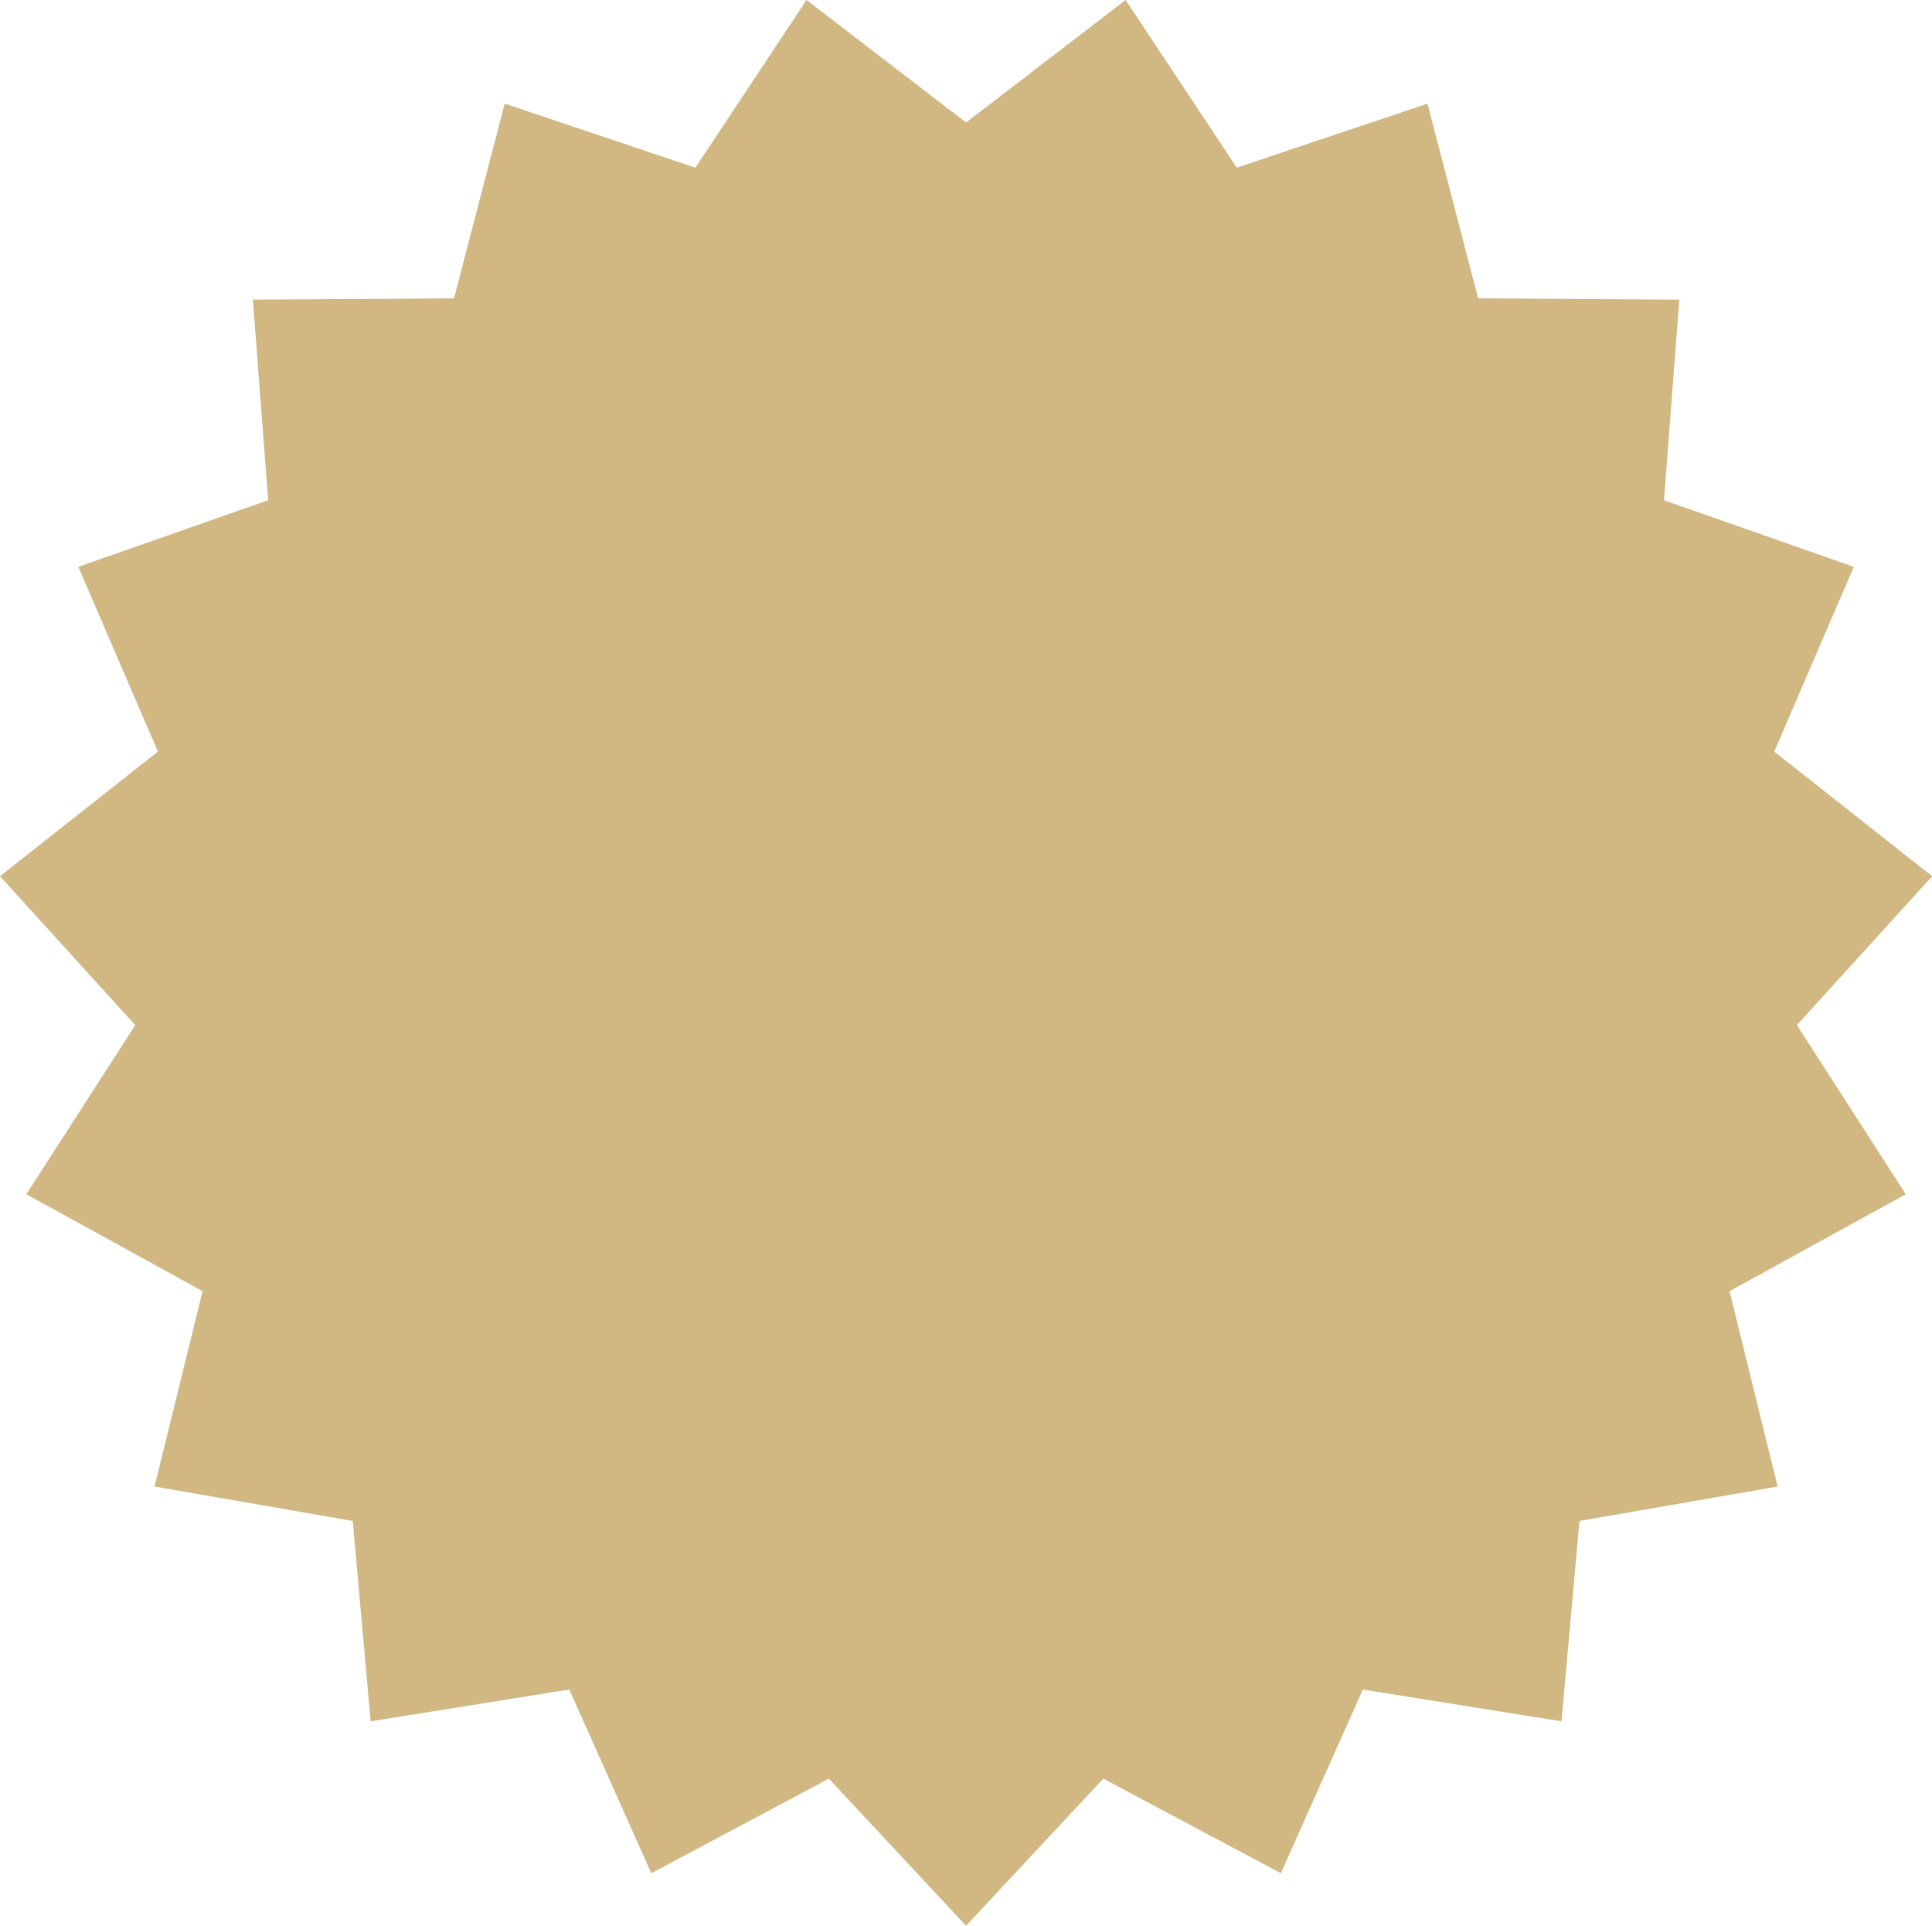 <?xml version="1.0" encoding="UTF-8" standalone="no"?><svg xmlns="http://www.w3.org/2000/svg" xmlns:xlink="http://www.w3.org/1999/xlink" fill="#000000" height="359.1" preserveAspectRatio="xMidYMid meet" version="1" viewBox="0.0 0.0 360.3 359.1" width="360.3" zoomAndPan="magnify"><defs><clipPath id="a"><path d="M 0 0 L 360.328 0 L 360.328 359.102 L 0 359.102 Z M 0 0"/></clipPath></defs><g><g clip-path="url(#a)" id="change1_1"><path d="M 180.164 22.844 L 209.922 0 L 230.648 31.27 L 266.207 19.324 L 275.656 55.629 L 313.172 55.879 L 310.32 93.281 L 345.719 105.699 L 330.879 140.152 L 360.328 163.391 L 335.105 191.156 L 355.414 222.695 L 322.543 240.77 L 331.512 277.195 L 294.551 283.617 L 291.203 320.98 L 254.16 315.051 L 238.863 349.305 L 205.754 331.668 L 180.164 359.102 L 154.574 331.668 L 121.465 349.305 L 106.168 315.051 L 69.125 320.98 L 65.781 283.617 L 28.82 277.195 L 37.785 240.77 L 4.914 222.695 L 25.223 191.156 L 0 163.391 L 29.449 140.152 L 14.609 105.699 L 50.008 93.281 L 47.16 55.879 L 84.672 55.629 L 94.121 19.324 L 129.684 31.27 L 150.41 0 L 180.164 22.844" fill="#d1b782"/></g></g></svg>